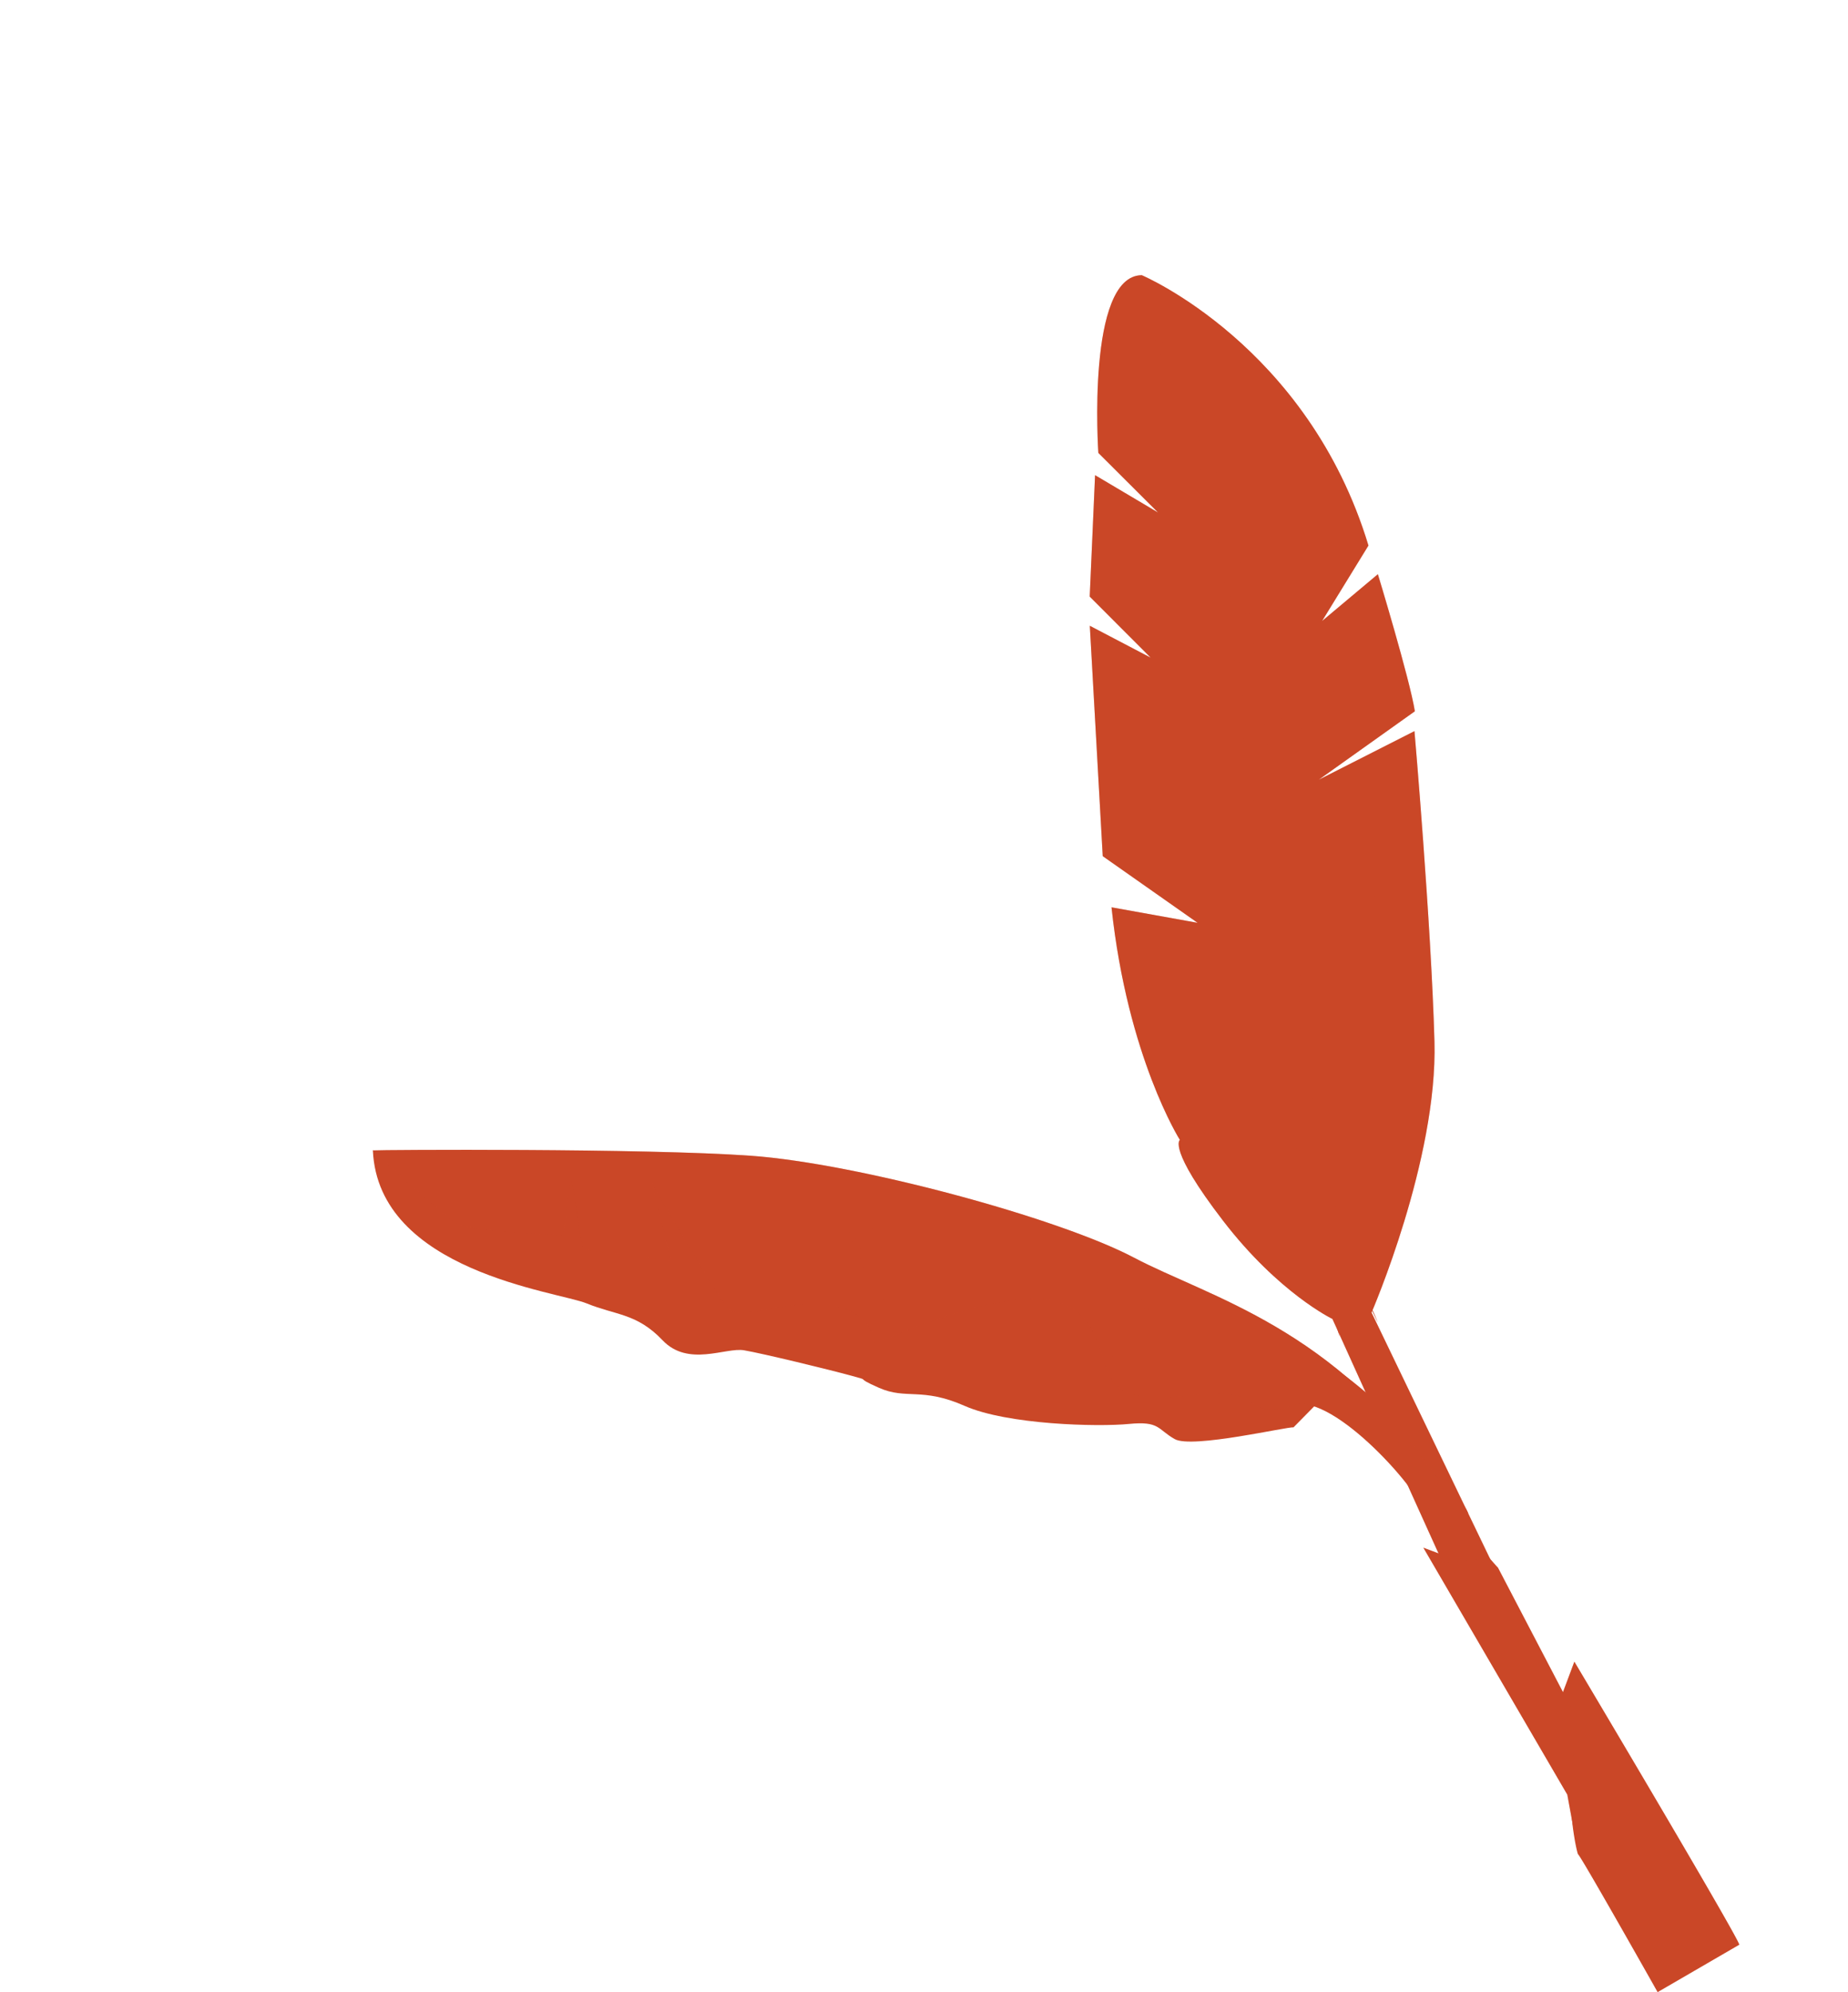 <svg xmlns="http://www.w3.org/2000/svg" width="422.521" height="455.334" viewBox="0 0 422.521 455.334">
  <g id="Banana_Tree_1" transform="translate(-118.375 -19.143) rotate(-30)">
    <g id="Group_3061" data-name="Group 3061" transform="translate(32.398 260.036)">
      <g id="Group_2983" data-name="Group 2983" transform="translate(161.098 277.382)">
        <g id="Group_2982" data-name="Group 2982">
          <path id="Path_86938" data-name="Path 86938" d="M119.706,496.191l4.665-13.092-.279-65.339,4.725,5.738V410.336h6.413a64.345,64.345,0,0,0,1.351,19.913l-1.351,32.062,5.738-4.725s.971,73.522.3,74.873l-21.576.052S120.043,497.541,119.706,496.191Z" transform="translate(-119.689 -410.336)" fill="#ca4727"/>
        </g>
      </g>
      <g id="Group_2985" data-name="Group 2985" transform="translate(161.098 277.382)" opacity="0.3">
        <g id="Group_2984" data-name="Group 2984">
          <path id="Path_86939" data-name="Path 86939" d="M119.706,496.191l4.665-13.092-.279-65.339,4.725,5.738V410.336h6.413a64.345,64.345,0,0,0,1.351,19.913l-1.351,32.062,5.738-4.725s.971,73.522.3,74.873l-21.576.052S120.043,497.541,119.706,496.191Z" transform="translate(-119.689 -410.336)" fill="#ca4727"/>
        </g>
      </g>
      <g id="Group_3020" data-name="Group 3020" transform="translate(162.142)">
        <g id="Group_2987" data-name="Group 2987">
          <g id="Group_2986" data-name="Group 2986">
            <path id="Path_86940" data-name="Path 86940" d="M213.288,260.763s24.855,32.885,13.987,79.429l-17.8,9.634,16.39-2.886s-5.669,24.4-8.342,31.366l-26.847,2.562,24.5,1.32s-18.612,39.863-31.5,63.7-43.449,46.487-43.449,46.487l-4.677,62.336-9.82-4.671,6.022-60.873s-7.683-11.213-10.433-31.959.687-20.919.687-20.919-.906-22.371,13.046-53.86l15.272,12.909-11.165-24.032,23.772-47.083,8.4,13.253-5.086-19.037,14.939-23.429,8.2,14.587-5.011-18.616C184.382,290.984,202.217,254.479,213.288,260.763Z" transform="translate(-120.255 -260.036)" fill="#ca4727"/>
          </g>
        </g>
        <g id="Group_2989" data-name="Group 2989" opacity="0.3">
          <g id="Group_2988" data-name="Group 2988">
            <path id="Path_86941" data-name="Path 86941" d="M213.288,260.763s24.855,32.885,13.987,79.429l-17.8,9.634,16.39-2.886s-5.669,24.4-8.342,31.366l-26.847,2.562,24.5,1.32s-18.612,39.863-31.5,63.7-43.449,46.487-43.449,46.487l-4.677,62.336-9.82-4.671,6.022-60.873s-7.683-11.213-10.433-31.959.687-20.919.687-20.919-.906-22.371,13.046-53.86l15.272,12.909-11.165-24.032,23.772-47.083,8.4,13.253-5.086-19.037,14.939-23.429,8.2,14.587-5.011-18.616C184.382,290.984,202.217,254.479,213.288,260.763Z" transform="translate(-120.255 -260.036)" fill="#ca4727"/>
          </g>
        </g>
        <g id="Group_2992" data-name="Group 2992" transform="translate(10.895 4.931)">
          <g id="Group_2991" data-name="Group 2991">
            <g id="Group_2990" data-name="Group 2990">
              <path id="Path_86942" data-name="Path 86942" d="M135.339,492.8s.009-.424.078-1.247.146-2.052.352-3.65c.345-3.206,1.048-7.915,2.292-13.915,2.508-11.988,7.456-29.1,15.864-49.336,8.351-20.24,18.625-44.2,29.573-70.993,2.733-6.7,5.5-13.579,8.225-20.644,1.336-3.54,2.722-7.109,3.955-10.761.668-1.814,1.2-3.665,1.748-5.52.487-1.875.9-3.783,1.262-5.712,2.826-15.462,4.6-31.7,6.319-48.3l.956.1c-.015.127-.033.266-.05.4q-1.6,12.468-3.828,24.514a240.877,240.877,0,0,1-5.4,23.5c-2.264,7.591-5.057,14.84-7.884,21.89-2.846,7.044-5.765,13.884-8.694,20.519-11.647,26.572-23.4,49.923-31.221,70.41-7.976,20.419-13.472,37.3-17.161,48.993-1.838,5.848-3.215,10.407-4.138,13.5-.454,1.524-.8,2.694-1.05,3.519-.24.792-.382,1.192-.382,1.192s.079-.417.288-1.218c.223-.831.543-2.01.958-3.547.864-3.112,2.181-7.688,3.966-13.555,3.582-11.728,8.984-28.655,16.886-49.13,7.753-20.555,19.454-43.955,31.044-70.519,2.916-6.635,5.821-13.47,8.654-20.5,2.813-7.039,5.59-14.277,7.832-21.814,2.218-7.544,3.859-15.408,5.361-23.4q2.206-12.006,3.813-24.461c.017-.137.033-.273.05-.4l.956.1c-1.724,16.628-3.5,32.854-6.352,48.39-.371,1.94-.784,3.868-1.279,5.767-.561,1.886-1.1,3.77-1.774,5.586-1.244,3.674-2.635,7.244-3.979,10.789-2.739,7.072-5.518,13.95-8.262,20.65-11,26.786-21.336,50.719-29.765,70.92a292.142,292.142,0,0,0-16.124,49.155c-1.3,5.976-2.058,10.667-2.466,13.862-.238,1.593-.334,2.818-.447,3.636S135.339,492.8,135.339,492.8Z" transform="translate(-126.158 -262.708)" fill="#ca4727"/>
            </g>
          </g>
        </g>
        <g id="Group_2995" data-name="Group 2995" transform="translate(17.642 138.614)">
          <g id="Group_2994" data-name="Group 2994">
            <g id="Group_2993" data-name="Group 2993">
              <path id="Path_86943" data-name="Path 86943" d="M129.823,335.147c.221-.148,4.1,5.265,8.674,12.09s8.1,12.478,7.877,12.625-4.1-5.265-8.674-12.092S129.6,335.3,129.823,335.147Z" transform="translate(-129.814 -335.144)" fill="#ca4727"/>
            </g>
          </g>
        </g>
        <g id="Group_2998" data-name="Group 2998" transform="translate(33.094 105.642)">
          <g id="Group_2997" data-name="Group 2997">
            <g id="Group_2996" data-name="Group 2996">
              <path id="Path_86944" data-name="Path 86944" d="M138.2,317.28c.238-.118,3.608,6.214,7.528,14.139s6.906,14.447,6.668,14.565-3.608-6.212-7.528-14.139S137.962,317.4,138.2,317.28Z" transform="translate(-138.187 -317.278)" fill="#ca4727"/>
            </g>
          </g>
        </g>
        <g id="Group_3001" data-name="Group 3001" transform="translate(43.323 92.643)">
          <g id="Group_3000" data-name="Group 3000">
            <g id="Group_2999" data-name="Group 2999">
              <path id="Path_86945" data-name="Path 86945" d="M143.744,310.237c.221-.131,3.283,4.638,6.481,10.848s5.319,11.466,5.083,11.57-2.744-4.95-5.937-11.128S143.507,310.376,143.744,310.237Z" transform="translate(-143.729 -310.235)" fill="#ca4727"/>
            </g>
          </g>
        </g>
        <g id="Group_3004" data-name="Group 3004" transform="translate(52.694 58.577)">
          <g id="Group_3003" data-name="Group 3003">
            <g id="Group_3002" data-name="Group 3002">
              <path id="Path_86946" data-name="Path 86946" d="M148.827,291.776c.257-.068,2.827,8.844,5.74,19.9s5.068,20.083,4.811,20.149-2.826-8.842-5.74-19.906S148.571,291.843,148.827,291.776Z" transform="translate(-148.807 -291.776)" fill="#ca4727"/>
            </g>
          </g>
        </g>
        <g id="Group_3007" data-name="Group 3007" transform="translate(71.932 28.115)">
          <g id="Group_3006" data-name="Group 3006">
            <g id="Group_3005" data-name="Group 3005">
              <path id="Path_86947" data-name="Path 86947" d="M159.247,275.272a16.654,16.654,0,0,1,2.117,3.887,68.147,68.147,0,0,1,5.6,20.546,16.584,16.584,0,0,1,.148,4.424,25.74,25.74,0,0,1-.821-4.331c-.448-2.674-1.165-6.347-2.248-10.333s-2.336-7.511-3.307-10.043A25.737,25.737,0,0,1,159.247,275.272Z" transform="translate(-159.231 -275.27)" fill="#ca4727"/>
            </g>
          </g>
        </g>
        <g id="Group_3010" data-name="Group 3010" transform="translate(61.583 101.728)">
          <g id="Group_3009" data-name="Group 3009">
            <g id="Group_3008" data-name="Group 3008">
              <path id="Path_86948" data-name="Path 86948" d="M182.02,315.173c.105.244-6.164,3.208-14.006,6.62s-14.284,5.983-14.389,5.74,6.164-3.208,14.006-6.622S181.915,314.93,182.02,315.173Z" transform="translate(-153.623 -315.157)" fill="#ca4727"/>
            </g>
          </g>
        </g>
        <g id="Group_3013" data-name="Group 3013" transform="translate(63.274 99.066)">
          <g id="Group_3012" data-name="Group 3012">
            <g id="Group_3011" data-name="Group 3011">
              <path id="Path_86949" data-name="Path 86949" d="M173.737,313.735c.114.24-4.09,2.493-9.39,5.033s-9.691,4.405-9.805,4.167,4.088-2.491,9.39-5.033S173.623,313.5,173.737,313.735Z" transform="translate(-154.54 -313.715)" fill="#ca4727"/>
            </g>
          </g>
        </g>
        <g id="Group_3016" data-name="Group 3016" transform="translate(47.218 144.236)">
          <g id="Group_3015" data-name="Group 3015">
            <g id="Group_3014" data-name="Group 3014">
              <path id="Path_86950" data-name="Path 86950" d="M161.2,338.25c.061.258-3.327,1.283-7.567,2.288s-7.727,1.613-7.788,1.355,3.326-1.283,7.567-2.288S161.134,337.992,161.2,338.25Z" transform="translate(-145.84 -338.191)" fill="#ca4727"/>
            </g>
          </g>
        </g>
        <g id="Group_3019" data-name="Group 3019" transform="translate(19.977 158.794)">
          <g id="Group_3018" data-name="Group 3018">
            <g id="Group_3017" data-name="Group 3017">
              <path id="Path_86951" data-name="Path 86951" d="M131.094,346.084c.216-.153,2.739,3.017,5.634,7.083s5.068,7.487,4.852,7.642-2.739-3.017-5.636-7.085S130.878,346.238,131.094,346.084Z" transform="translate(-131.079 -346.079)" fill="#ca4727"/>
            </g>
          </g>
        </g>
      </g>
      <g id="Group_3042" data-name="Group 3042" transform="translate(0 86.077)">
        <g id="Group_3022" data-name="Group 3022">
          <g id="Group_3021" data-name="Group 3021">
            <path id="Path_86952" data-name="Path 86952" d="M185.931,466.746c-.867-.8-22.521-7.327-24.846-11.25s-.873-5.317-7.34-8.244-24.139-13.712-30.475-22.368-10.817-7.812-14.875-13.341-.4-1.823-4.058-5.529-15.111-14.635-18.392-17.35-12.991-3.012-14.982-11.295S64.547,367.083,60.148,361.4,22.536,331.246,35.3,306.677c0,0,63.421,44.71,64.442,45.173s51.15,53.694,51.15,53.694l30.3,38.143,13.171,20.729Z" transform="translate(-32.398 -306.677)" fill="#ca4727"/>
          </g>
        </g>
        <g id="Group_3024" data-name="Group 3024" transform="translate(2.902 0)">
          <g id="Group_3023" data-name="Group 3023">
            <path id="Path_86953" data-name="Path 86953" d="M33.97,306.677c1.362.616,54.186,30.685,74.273,44.292S161.9,398.23,172.4,414.88s31.7,36.787,34.936,78.972l-6.889,5.71c2.451-3.045-3.2-32.815-12.332-36.964,0,0-6.216-.764-8.355-4.193s.43-1.857-4.058-5.529-17.018-6.8-20.753-13.044,5.93-15.814-2.958-25.169-40.771-12.308-40.771-12.308,3.268-6.312-3.822-12.393-20.356-7.576-21.166-11.224-.792-33.577-.792-33.577l-5.014,17.416L64.24,350.325l5.913-15.777-8.117,10.68s-17.981-11.012-19.965-14.781S33.97,306.677,33.97,306.677Z" transform="translate(-33.97 -306.677)" fill="#ca4727"/>
          </g>
        </g>
        <g id="Group_3026" data-name="Group 3026" transform="translate(2.902 0)" opacity="0.3">
          <g id="Group_3025" data-name="Group 3025">
            <path id="Path_86954" data-name="Path 86954" d="M33.97,306.677c1.362.616,54.186,30.685,74.273,44.292S161.9,398.23,172.4,414.88s31.7,36.787,34.936,78.972l-6.889,5.71c2.451-3.045-3.2-32.815-12.332-36.964,0,0-6.216-.764-8.355-4.193s.43-1.857-4.058-5.529-17.018-6.8-20.753-13.044,5.93-15.814-2.958-25.169-40.771-12.308-40.771-12.308,3.268-6.312-3.822-12.393-20.356-7.576-21.166-11.224-.792-33.577-.792-33.577l-5.014,17.416L64.24,350.325l5.913-15.777-8.117,10.68s-17.981-11.012-19.965-14.781S33.97,306.677,33.97,306.677Z" transform="translate(-33.97 -306.677)" fill="#ca4727"/>
          </g>
        </g>
        <g id="Group_3029" data-name="Group 3029" transform="translate(86.373 65.139)">
          <g id="Group_3028" data-name="Group 3028">
            <g id="Group_3027" data-name="Group 3027">
              <path id="Path_86955" data-name="Path 86955" d="M79.426,367.718a13.911,13.911,0,0,1-.227-3.805c.007-2.349.146-5.6.5-9.165s.849-6.782,1.3-9.087a13.874,13.874,0,0,1,.963-3.687c.275.052-.616,5.773-1.3,12.871C79.947,361.934,79.7,367.72,79.426,367.718Z" transform="translate(-79.199 -341.973)" fill="#ca4727"/>
            </g>
          </g>
        </g>
        <g id="Group_3032" data-name="Group 3032" transform="translate(91.773 65.884)">
          <g id="Group_3031" data-name="Group 3031">
            <g id="Group_3030" data-name="Group 3030">
              <path id="Path_86956" data-name="Path 86956" d="M82.743,354.47c-.251.037-.8-2.7-.556-6.114s1.163-6.05,1.4-5.978c.269.068-.223,2.733-.447,6.046C82.905,351.731,83.02,354.44,82.743,354.47Z" transform="translate(-82.125 -342.376)" fill="#ca4727"/>
            </g>
          </g>
        </g>
        <g id="Group_3035" data-name="Group 3035" transform="translate(125.385 100.247)">
          <g id="Group_3034" data-name="Group 3034">
            <g id="Group_3033" data-name="Group 3033">
              <path id="Path_86957" data-name="Path 86957" d="M100.37,386.986c-.282-.083,1.388-5.738,2.24-12.915.893-7.174.629-13.063.923-13.076a13.162,13.162,0,0,1,.443,3.852,60.728,60.728,0,0,1-2.252,18.507A13.187,13.187,0,0,1,100.37,386.986Z" transform="translate(-100.338 -360.996)" fill="#ca4727"/>
            </g>
          </g>
        </g>
        <g id="Group_3038" data-name="Group 3038" transform="translate(129.463 106.883)">
          <g id="Group_3037" data-name="Group 3037">
            <g id="Group_3036" data-name="Group 3036">
              <path id="Path_86958" data-name="Path 86958" d="M102.591,380.965c-.266-.087.733-3.676,1.547-8.177.832-4.5,1.172-8.209,1.451-8.2.251,0,.341,3.793-.506,8.369C104.254,377.538,102.829,381.05,102.591,380.965Z" transform="translate(-102.547 -364.592)" fill="#ca4727"/>
            </g>
          </g>
        </g>
        <g id="Group_3041" data-name="Group 3041" transform="translate(137.42 116.02)">
          <g id="Group_3040" data-name="Group 3040">
            <g id="Group_3039" data-name="Group 3039">
              <path id="Path_86959" data-name="Path 86959" d="M107.038,376.283c-.262-.043-.233-1.585.065-3.446s.753-3.335,1.015-3.294.233,1.585-.066,3.446S107.3,376.326,107.038,376.283Z" transform="translate(-106.859 -369.543)" fill="#ca4727"/>
            </g>
          </g>
        </g>
      </g>
      <g id="Group_3045" data-name="Group 3045" transform="translate(167.386 237.335)">
        <g id="Group_3044" data-name="Group 3044">
          <g id="Group_3043" data-name="Group 3043">
            <path id="Path_86960" data-name="Path 86960" d="M134.012,434.48c-.146.009-.41-2.63-.965-6.871s-1.452-10.084-2.9-16.44a140.836,140.836,0,0,0-4.68-16.012c-1.449-4.021-2.5-6.456-2.357-6.52a6.991,6.991,0,0,1,.925,1.628c.546,1.07,1.259,2.659,2.069,4.651a107.147,107.147,0,0,1,4.983,16.039,127.42,127.42,0,0,1,2.639,16.578c.194,2.139.3,3.876.332,5.077A6.97,6.97,0,0,1,134.012,434.48Z" transform="translate(-123.096 -388.636)" fill="#ca4727"/>
          </g>
        </g>
      </g>
      <g id="Group_3048" data-name="Group 3048" transform="translate(165.766 285.201)">
        <g id="Group_3047" data-name="Group 3047">
          <g id="Group_3046" data-name="Group 3046">
            <path id="Path_86961" data-name="Path 86961" d="M122.233,414.573a6.7,6.7,0,0,1,.788,1.648c.452,1.081,1.054,2.667,1.75,4.643a162.278,162.278,0,0,1,4.6,15.716,162.36,162.36,0,0,1,3,16.1c.273,2.078.454,3.763.539,4.933a6.675,6.675,0,0,1,.041,1.825,59.925,59.925,0,0,1-1.251-6.657c-.712-4.116-1.788-9.783-3.267-15.979s-3.082-11.734-4.306-15.728A60.007,60.007,0,0,1,122.233,414.573Z" transform="translate(-122.218 -414.573)" fill="#ca4727"/>
          </g>
        </g>
      </g>
      <g id="Group_3051" data-name="Group 3051" transform="translate(161.101 325.345)">
        <g id="Group_3050" data-name="Group 3050">
          <g id="Group_3049" data-name="Group 3049">
            <path id="Path_86962" data-name="Path 86962" d="M119.7,474.217c-.122-.041.539-2.377,2.036-6a137.162,137.162,0,0,1,6.943-13.614c2.888-5.223,5.85-9.722,7.9-13.046a41.13,41.13,0,0,1,3.551-5.232,41.253,41.253,0,0,1-2.968,5.583c-1.9,3.409-4.776,7.98-7.65,13.179-2.849,5.212-5.579,9.846-7.151,13.4C120.718,472.017,119.832,474.262,119.7,474.217Z" transform="translate(-119.69 -436.325)" fill="#ca4727"/>
          </g>
        </g>
      </g>
      <g id="Group_3054" data-name="Group 3054" transform="translate(202.87 165.374)">
        <g id="Group_3053" data-name="Group 3053">
          <g id="Group_3052" data-name="Group 3052">
            <path id="Path_86963" data-name="Path 86963" transform="translate(-142.323 -349.644)" fill="#4e585d"/>
          </g>
        </g>
      </g>
      <g id="Group_3057" data-name="Group 3057" transform="translate(204.849 149.634)">
        <g id="Group_3056" data-name="Group 3056">
          <g id="Group_3055" data-name="Group 3055">
            <path id="Path_86964" data-name="Path 86964" d="M172.428,341.142c.072.255-6.371,2.279-14.386,4.52s-14.574,3.852-14.646,3.6,6.369-2.279,14.388-4.52S172.358,340.887,172.428,341.142Z" transform="translate(-143.396 -341.116)" fill="#ca4727"/>
          </g>
        </g>
      </g>
      <g id="Group_3060" data-name="Group 3060" transform="translate(203.872 159.092)">
        <g id="Group_3059" data-name="Group 3059">
          <g id="Group_3058" data-name="Group 3058">
            <path id="Path_86965" data-name="Path 86965" d="M154.891,346.531c.011.266-2.672.592-5.992.729s-6.022.035-6.033-.231,2.67-.592,5.992-.729S154.88,346.267,154.891,346.531Z" transform="translate(-142.866 -346.24)" fill="#ca4727"/>
          </g>
        </g>
      </g>
    </g>
  </g>
</svg>

